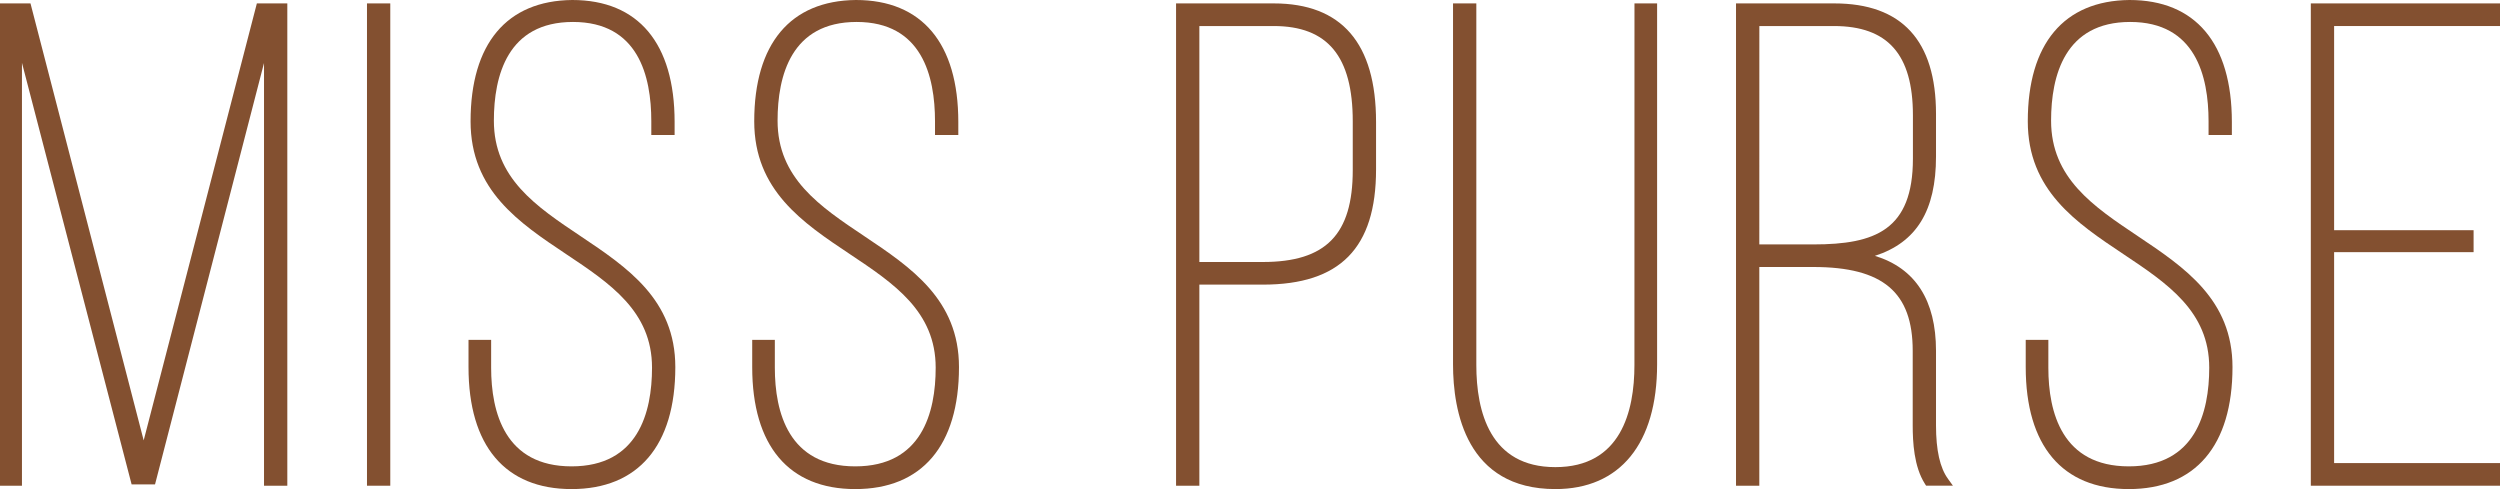 <svg viewBox="0 0 594.38 116.28" xmlns="http://www.w3.org/2000/svg"><defs><style>.cls-1{fill:#835030;}</style></defs><g data-name="Camada 2" id="Camada_2"><g data-name="Camada 1" id="Camada_1-2"><polygon points="34.16 104.7 7.25 0.81 0 0.81 0 115.48 5.22 115.48 5.22 14.94 31.29 115.16 36.86 115.16 62.77 14.98 62.77 115.48 68.31 115.48 68.31 0.81 61.07 0.81 34.16 104.7" class="cls-1"></polygon><rect height="114.67" width="5.54" y="0.81" x="87.25" class="cls-1"></rect><path d="M138.06,56.16l-.28.42h0l.28-.42c-10.62-7.1-20.64-13.82-20.64-27.47,0-10.71,3.26-23.47,18.8-23.47s18.63,12.85,18.63,23.63V32.1h5.54V29c0-18.71-8.64-29-24.34-29-15.59.16-24.17,10.4-24.17,28.85,0,16.4,11.54,24.11,22.71,31.56,10.5,7,20.43,13.63,20.43,27,0,10.7-3.32,23.47-19.13,23.47s-19.12-12.77-19.12-23.47V80.8h-5.38v6.48c0,18.7,8.7,29,24.5,29s24.67-10.3,24.67-29C160.56,71.22,149.12,63.57,138.06,56.16Z" class="cls-1"></path><path d="M205.51,56.16l-.28.42h0l.28-.42c-10.62-7.1-20.64-13.82-20.64-27.47,0-10.71,3.26-23.47,18.79-23.47S222.3,18.07,222.3,28.85V32.1h5.54V29c0-18.71-8.64-29-24.35-29-15.58.16-24.17,10.4-24.17,28.85,0,16.4,11.55,24.11,22.72,31.56,10.5,7,20.42,13.63,20.42,27,0,10.7-3.31,23.47-19.12,23.47s-19.12-12.77-19.12-23.47V80.8h-5.38v6.48c0,18.7,8.7,29,24.5,29S228,106,228,87.28C228,71.22,216.57,63.57,205.51,56.16Z" class="cls-1"></path><path d="M302.82.81H279.61V115.48h5.54V67.67h15.1c18.36,0,26.91-8.7,26.91-27.39V29C327.16,10.29,319,.81,302.82.81Zm-2.57,61.48h-15.1V6.19h17.67c12.83,0,18.8,7.2,18.8,22.66V40.44C321.62,55.76,315.23,62.29,300.25,62.29Z" class="cls-1"></path><path d="M388.59,86.79c0,11.08-3.26,24.27-18.8,24.27S351,97.87,351,86.79V.81h-5.54V86.63c0,11.08,3.16,29.65,24.34,29.65,15.36,0,24.18-10.8,24.18-29.65V.81h-5.38Z" class="cls-1"></path><path d="M460.29,101.12V83.41c0-12-4.89-19.63-14.53-22.58,9.9-3.2,14.53-10.75,14.53-23.61V27.08c0-17.44-8.14-26.27-24.18-26.27H412.74V115.48h5.54v-52h12.84c16.56,0,23.63,6,23.63,19.92v17.71c0,4,.29,9.82,2.89,13.9l.29.46h6.38l-1.15-1.59C461.23,111.24,460.29,107.06,460.29,101.12Zm-42-94.93H436c12.82,0,18.8,6.74,18.8,21.21V37.7c0,17-9,20.41-23.63,20.41H418.28Z" class="cls-1"></path><path d="M508.3,56.16l-.28.42h0l.28-.42c-10.62-7.1-20.65-13.82-20.65-27.47,0-10.71,3.27-23.47,18.8-23.47s18.64,12.85,18.64,23.63V32.1h5.54V29c0-18.71-8.64-29-24.35-29-15.58.16-24.17,10.4-24.17,28.85,0,16.4,11.55,24.11,22.72,31.56,10.5,7,20.42,13.63,20.42,27,0,10.7-3.31,23.47-19.12,23.47S487,98.14,487,87.44V80.8h-5.38v6.48c0,18.7,8.7,29,24.5,29s24.66-10.3,24.66-29C530.79,71.22,519.36,63.57,508.3,56.16Z" class="cls-1"></path><polygon points="594.38 6.19 594.38 0.81 549.4 0.81 549.4 115.48 594.38 115.48 594.38 110.1 554.94 110.1 554.94 59.95 588.1 59.95 588.1 54.73 554.94 54.73 554.94 6.19 594.38 6.19" class="cls-1"></polygon></g></g></svg>